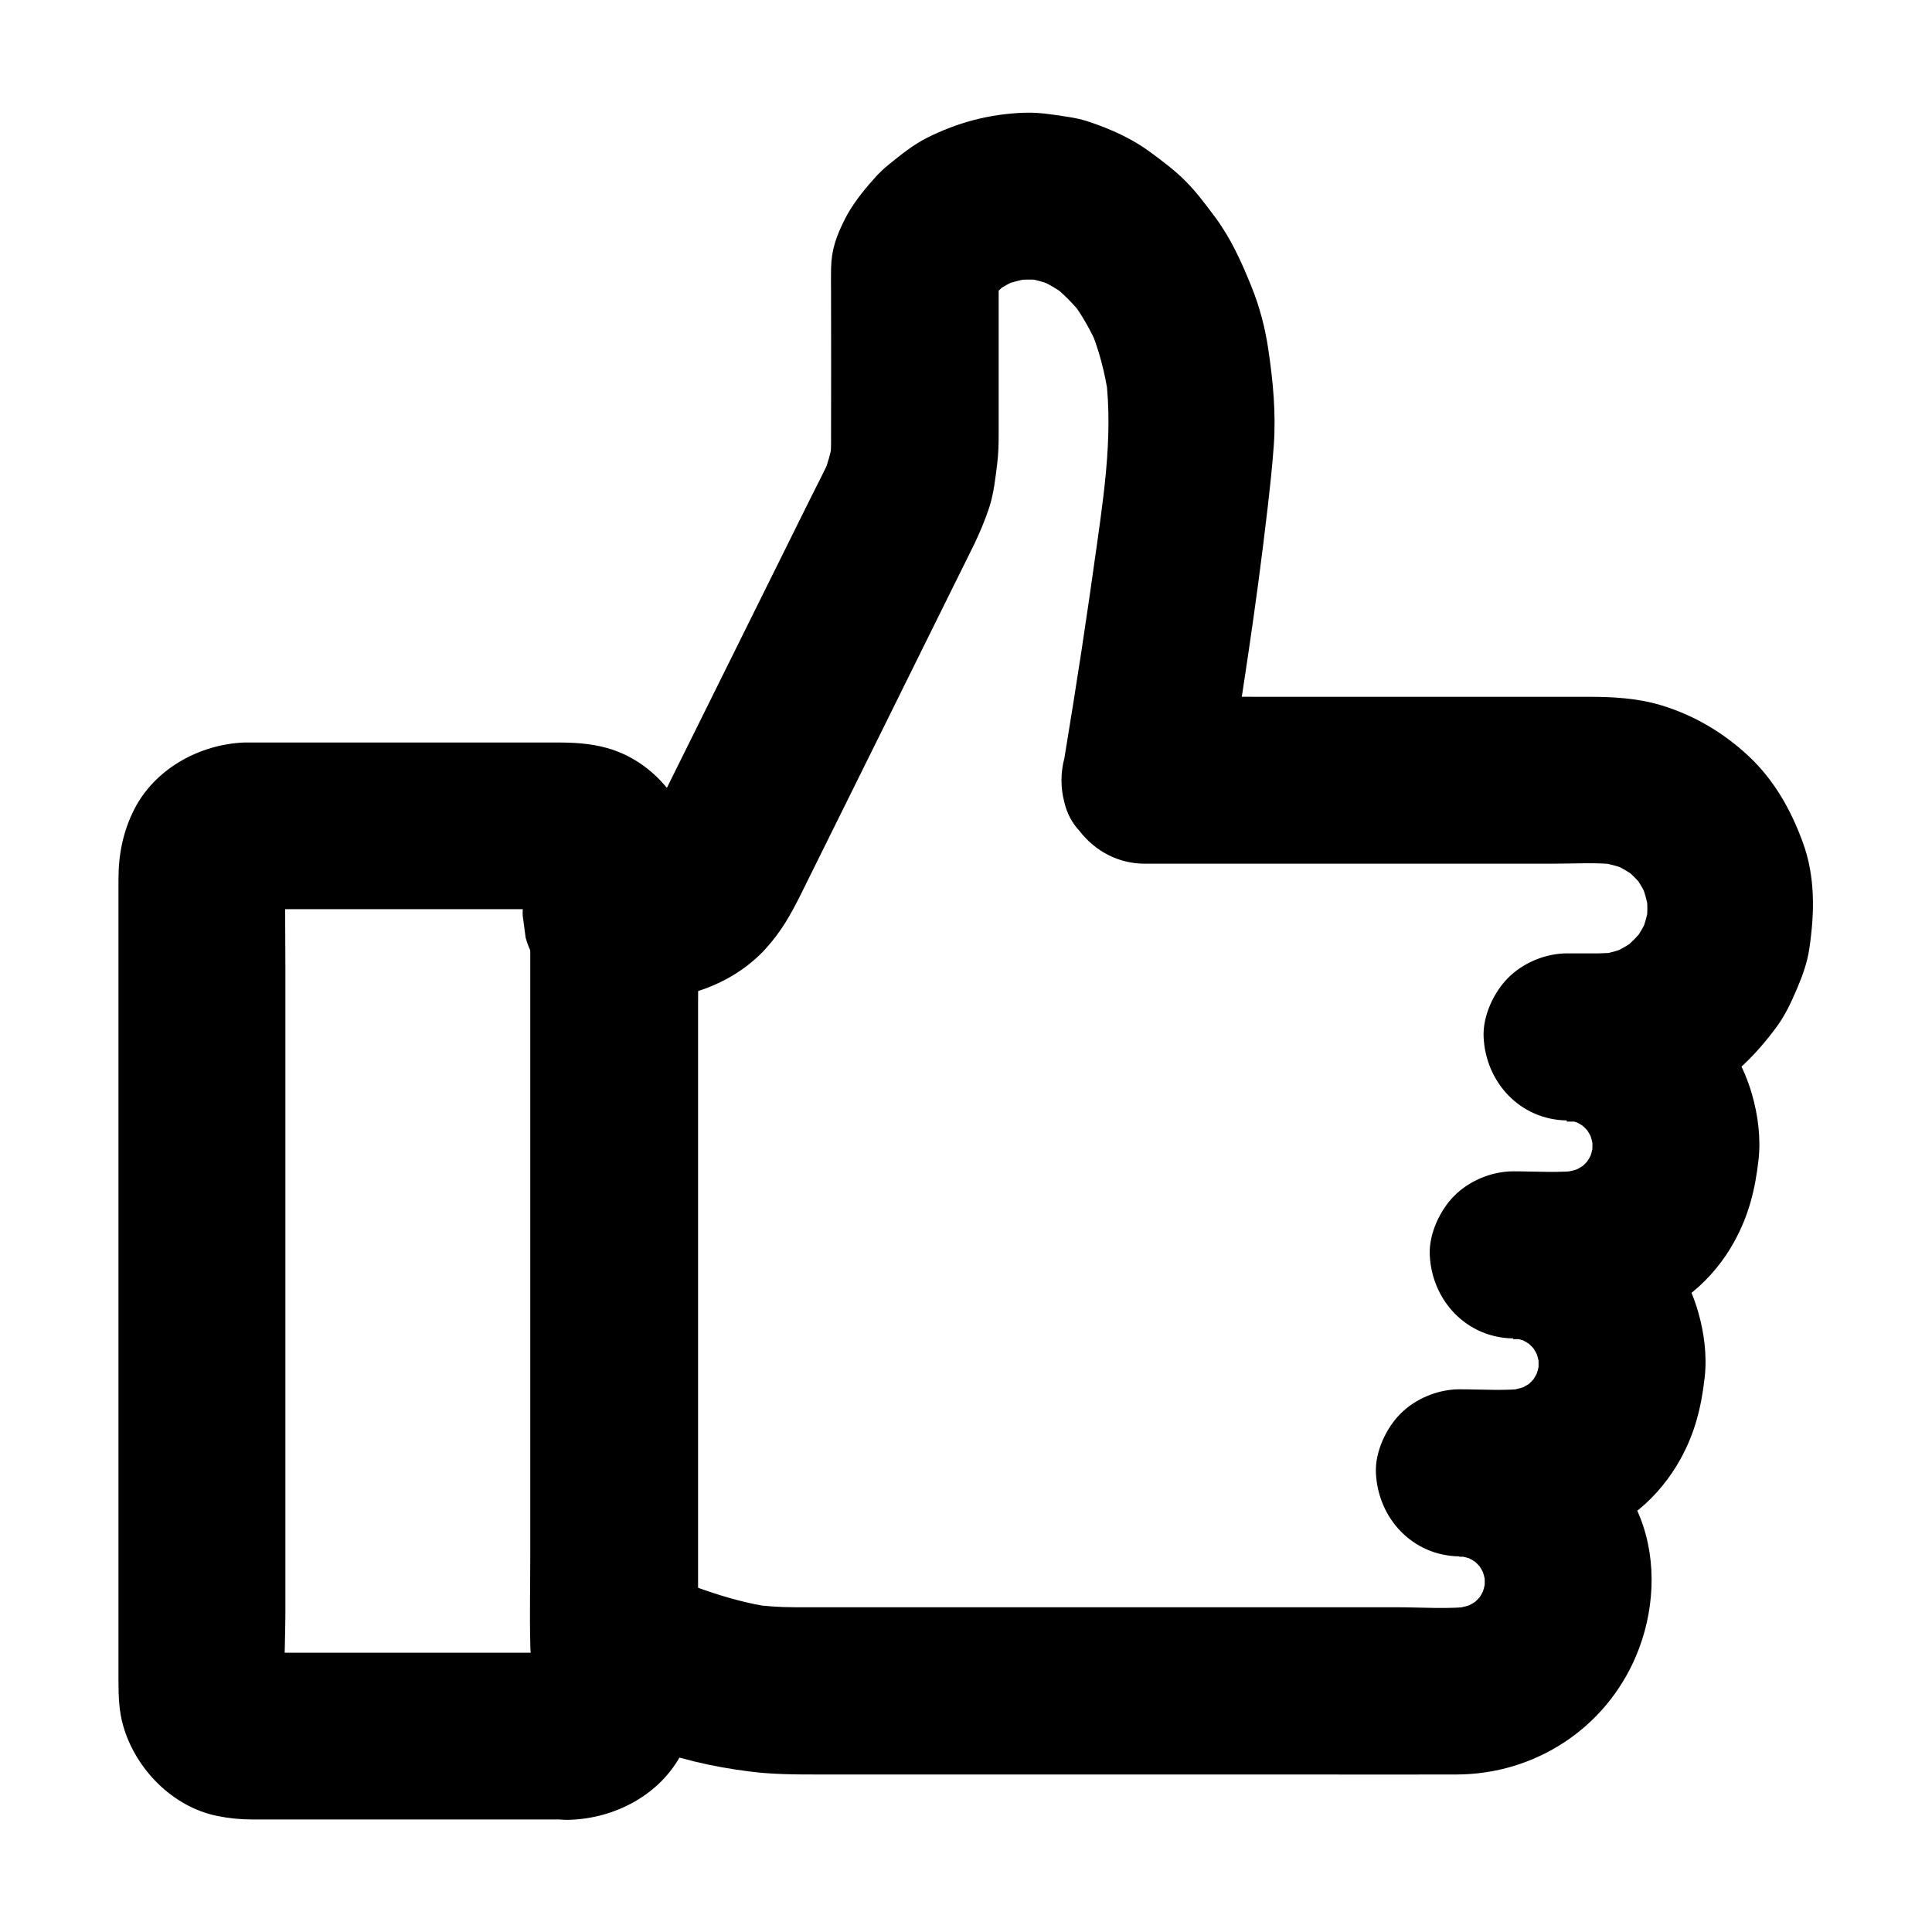 <?xml version="1.0" encoding="UTF-8"?>
<!-- Uploaded to: SVG Repo, www.svgrepo.com, Generator: SVG Repo Mixer Tools -->
<svg fill="#000000" width="800px" height="800px" version="1.1" viewBox="144 144 512 512" xmlns="http://www.w3.org/2000/svg">
 <g>
  <path d="m567.92 396.65h-8.609c-5.656 0-11.66 2.461-15.645 6.496-3.836 3.836-6.742 10.137-6.496 15.645 0.543 12.102 9.742 21.992 22.141 22.141 1.379 0 2.707 0.098 4.082 0.297-1.969-0.246-3.938-0.543-5.902-0.789 2.41 0.395 4.723 0.984 6.988 1.918-1.77-0.738-3.543-1.477-5.266-2.215 2.41 1.031 4.625 2.312 6.691 3.887-1.477-1.133-3-2.312-4.477-3.445 1.871 1.477 3.492 3.148 4.969 4.969-1.133-1.477-2.312-3-3.445-4.477 1.574 2.066 2.856 4.281 3.887 6.691-0.738-1.77-1.477-3.543-2.215-5.266 0.934 2.262 1.523 4.574 1.918 6.988-0.246-1.969-0.543-3.938-0.789-5.902 0.344 2.754 0.344 5.41 0 8.168 0.246-1.969 0.543-3.938 0.789-5.902-0.395 2.41-0.984 4.723-1.918 6.988 0.738-1.77 1.477-3.543 2.215-5.266-1.031 2.41-2.312 4.625-3.887 6.691 1.133-1.477 2.312-3 3.445-4.477-1.477 1.871-3.148 3.492-4.969 4.969 1.477-1.133 3-2.312 4.477-3.445-2.066 1.574-4.281 2.856-6.691 3.887 1.77-0.738 3.543-1.477 5.266-2.215-2.262 0.934-4.574 1.523-6.988 1.918 1.969-0.246 3.938-0.543 5.902-0.789-6.004 0.789-12.301 0.297-18.352 0.297-5.656 0-11.66 2.461-15.645 6.496-3.836 3.836-6.742 10.137-6.496 15.645 0.543 12.102 9.742 21.992 22.141 22.141 1.379 0 2.707 0.098 4.082 0.297-1.969-0.246-3.938-0.543-5.902-0.789 2.41 0.395 4.723 0.984 6.988 1.918-1.77-0.738-3.543-1.477-5.266-2.215 2.41 1.031 4.625 2.312 6.691 3.887-1.477-1.133-3-2.312-4.477-3.445 1.871 1.477 3.492 3.148 4.969 4.969-1.133-1.477-2.312-3-3.445-4.477 1.574 2.066 2.856 4.281 3.887 6.691-0.738-1.77-1.477-3.543-2.215-5.266 0.934 2.262 1.523 4.574 1.918 6.988-0.246-1.969-0.543-3.938-0.789-5.902 0.344 2.754 0.344 5.41 0 8.168 0.246-1.969 0.543-3.938 0.789-5.902-0.395 2.41-0.984 4.723-1.918 6.988 0.738-1.77 1.477-3.543 2.215-5.266-1.031 2.41-2.312 4.625-3.887 6.691 1.133-1.477 2.312-3 3.445-4.477-1.477 1.871-3.148 3.492-4.969 4.969 1.477-1.133 3-2.312 4.477-3.445-2.066 1.574-4.281 2.856-6.691 3.887 1.77-0.738 3.543-1.477 5.266-2.215-2.262 0.934-4.574 1.523-6.988 1.918 1.969-0.246 3.938-0.543 5.902-0.789-6.004 0.789-12.301 0.297-18.352 0.297-5.656 0-11.66 2.461-15.645 6.496-3.836 3.836-6.742 10.137-6.496 15.645 0.543 12.102 9.742 21.992 22.141 22.141 1.379 0 2.707 0.098 4.082 0.297-1.969-0.246-3.938-0.543-5.902-0.789 2.41 0.395 4.723 0.984 6.988 1.918-1.77-0.738-3.543-1.477-5.266-2.215 2.41 1.031 4.625 2.312 6.691 3.887-1.477-1.133-3-2.312-4.477-3.445 1.871 1.477 3.492 3.148 4.969 4.969-1.133-1.477-2.312-3-3.445-4.477 1.574 2.066 2.856 4.281 3.887 6.691-0.738-1.77-1.477-3.543-2.215-5.266 0.934 2.262 1.523 4.574 1.918 6.988-0.246-1.969-0.543-3.938-0.789-5.902 0.344 2.754 0.344 5.41 0 8.168 0.246-1.969 0.543-3.938 0.789-5.902-0.395 2.41-0.984 4.723-1.918 6.988 0.738-1.77 1.477-3.543 2.215-5.266-1.031 2.41-2.312 4.625-3.887 6.691 1.133-1.477 2.312-3 3.445-4.477-1.477 1.871-3.148 3.492-4.969 4.969 1.477-1.133 3-2.312 4.477-3.445-2.066 1.574-4.281 2.856-6.691 3.887 1.77-0.738 3.543-1.477 5.266-2.215-2.262 0.934-4.574 1.523-6.988 1.918 1.969-0.246 3.938-0.543 5.902-0.789-6.789 0.887-13.973 0.297-20.812 0.297h-43.543-52.594-44.574-18.746c-3.938 0-7.871-0.297-11.758-0.789 1.969 0.246 3.938 0.543 5.902 0.789-12.645-1.77-24.207-6.84-35.965-11.465 5.41 7.133 10.824 14.219 16.234 21.352v-19.188-46.102-55.793-48.215c0-7.773 0.148-15.598 0-23.371v-0.344l-22.141 22.141c3.199 0 6.394 0.148 9.594-0.051 11.316-0.543 22.68-4.969 30.406-13.43 4.184-4.574 6.691-9.102 9.348-14.414 6.394-12.891 12.793-25.781 19.188-38.719 7.086-14.367 14.219-28.684 21.305-43.051 1.625-3.297 3.297-6.594 4.922-9.938 0.195-0.395 0.395-0.789 0.59-1.18 1.477-3.148 2.902-6.445 3.984-9.789 1.18-3.738 1.574-7.527 2.066-11.414 0.344-2.656 0.395-5.266 0.395-7.969v-43.148-1.18c-0.246 1.969-0.543 3.938-0.789 5.902 0.051-0.098 0.098-0.195 0.148-0.344-0.738 1.77-1.477 3.543-2.215 5.266 0.887-2.066 2.066-3.938 3.445-5.707-1.133 1.477-2.312 3-3.445 4.477 1.723-2.215 3.641-4.133 5.856-5.856-1.477 1.133-3 2.312-4.477 3.445 2.215-1.672 4.574-3 7.086-4.082-1.77 0.738-3.543 1.477-5.266 2.215 2.856-1.18 5.805-1.918 8.855-2.363-1.969 0.246-3.938 0.543-5.902 0.789 3-0.395 6.004-0.441 9.055-0.051-1.969-0.246-3.938-0.543-5.902-0.789 3 0.441 5.953 1.23 8.758 2.41-1.77-0.738-3.543-1.477-5.266-2.215 3.102 1.328 6.004 3.051 8.66 5.117-1.477-1.133-3-2.312-4.477-3.445 3.148 2.461 5.953 5.363 8.414 8.512-1.133-1.477-2.312-3-3.445-4.477 2.953 3.887 5.312 8.07 7.231 12.496-0.738-1.77-1.477-3.543-2.215-5.266 2.508 5.953 4.082 12.152 5.019 18.547-0.246-1.969-0.543-3.938-0.789-5.902 2.215 16.926-0.887 34.34-3.148 51.117 0.246-1.969 0.543-3.938 0.789-5.902-2.559 18.844-5.461 37.59-8.562 56.336-1.031 3.938-1.031 7.871 0 11.758 0.688 2.902 2.016 5.41 3.984 7.527 4.231 5.461 10.383 8.707 17.367 8.707h42.215 65.781c5.902 0 12.102-0.441 18.008 0.344-1.969-0.246-3.938-0.543-5.902-0.789 2.856 0.441 5.609 1.18 8.266 2.262-1.77-0.738-3.543-1.477-5.266-2.215 2.805 1.18 5.363 2.707 7.824 4.527-1.477-1.133-3-2.312-4.477-3.445 2.215 1.723 4.184 3.691 5.902 5.856-1.133-1.477-2.312-3-3.445-4.477 1.871 2.41 3.394 4.969 4.574 7.773-0.738-1.77-1.477-3.543-2.215-5.266 1.18 2.902 1.969 5.856 2.41 8.906-0.246-1.969-0.543-3.938-0.789-5.902 0.344 2.953 0.344 5.902-0.051 8.855 0.246-1.969 0.543-3.938 0.789-5.902-0.395 2.856-1.18 5.609-2.262 8.316 0.738-1.77 1.477-3.543 2.215-5.266-1.18 2.805-2.707 5.41-4.574 7.824 1.133-1.477 2.312-3 3.445-4.477-1.77 2.215-3.738 4.184-5.902 5.953 1.477-1.133 3-2.312 4.477-3.445-2.41 1.871-5.019 3.394-7.824 4.625 1.77-0.738 3.543-1.477 5.266-2.215-2.902 1.18-5.856 2.016-8.953 2.461 1.969-0.246 3.938-0.543 5.902-0.789-1.719 0.094-3.344 0.195-4.918 0.242-5.707 0.051-11.609 2.41-15.645 6.496-3.836 3.836-6.742 10.137-6.496 15.645 0.246 5.707 2.117 11.66 6.496 15.645 4.328 3.938 9.691 6.543 15.645 6.496 9.543-0.098 18.449-2.508 26.961-6.789 8.215-4.184 14.562-10.727 19.977-18.055 2.262-3.102 3.789-6.394 5.312-9.938 1.523-3.59 2.805-7.086 3.344-10.922 1.379-9.398 1.574-18.992-1.77-28.043-3.148-8.609-7.625-16.531-14.367-22.828-6.691-6.25-14.613-10.922-23.418-13.531-6.148-1.82-12.645-2.164-18.992-2.164h-37.293-50.676c-9.789 0-19.582-0.195-29.324 0h-0.441c7.133 9.348 14.219 18.695 21.352 28.043 4.281-25.879 8.316-51.809 11.316-77.836 0.641-5.609 1.277-11.266 1.672-16.926 0.59-8.461-0.195-16.777-1.426-25.141-0.836-5.805-2.312-11.465-4.527-16.926-2.656-6.543-5.461-12.793-9.691-18.449-2.41-3.199-4.82-6.496-7.676-9.348-2.805-2.856-6.051-5.266-9.297-7.676-4.82-3.59-10.383-6.102-16.039-8.02-1.969-0.688-3.984-1.133-6.004-1.426-3.789-0.59-7.676-1.23-11.512-1.082-9.199 0.344-17.613 2.559-25.828 6.691-3.59 1.82-6.742 4.379-9.84 6.887-1.477 1.18-2.856 2.461-4.082 3.887-2.902 3.246-5.805 6.84-7.773 10.773-2.262 4.527-3.543 8.02-3.641 13.086-0.051 2.117 0 4.184 0 6.297 0 13.285 0.051 26.617 0 39.902 0 1.871-0.148 3.691-0.395 5.559 0.246-1.969 0.543-3.938 0.789-5.902-0.441 2.902-1.23 5.656-2.312 8.414 0.738-1.77 1.477-3.543 2.215-5.266-1.672 3.984-3.789 7.871-5.707 11.758-3.938 7.922-7.871 15.891-11.809 23.812-8.758 17.664-17.516 35.324-26.273 52.988-2.363 4.773-4.43 10.184-7.676 14.516 1.133-1.477 2.312-3 3.445-4.477-1.18 1.477-2.461 2.754-3.938 3.938 1.477-1.133 3-2.312 4.477-3.445-1.523 1.133-3.102 2.016-4.773 2.754 1.77-0.738 3.543-1.477 5.266-2.215-1.77 0.688-3.543 1.18-5.41 1.477 1.969-0.246 3.938-0.543 5.902-0.789-3.738 0.441-7.578 0.195-11.367 0.195-11.957 0-22.141 10.137-22.141 22.141v19.188 46.102 55.793 48.215c0 7.773-0.195 15.598 0 23.371v0.344c0 4.922 1.77 9.543 4.773 13.43 3.148 4.082 6.691 6.051 11.512 7.922 4.328 1.723 8.66 3.394 12.988 5.117 9.445 3.691 18.793 5.856 28.879 7.133 6.148 0.789 12.301 0.789 18.449 0.789h55.25 72.176c13.824 0 27.602 0.051 41.426 0 20.812-0.051 39.457-12.203 47.578-31.391 4.82-11.367 5.707-24.945 1.133-36.605-2.805-7.184-6.25-13.285-11.711-18.844-3.938-4.035-8.809-7.625-14.023-9.938-7.281-3.199-14.219-5.117-22.238-5.215v44.281h13.531c4.871 0 9.891-0.543 14.613-1.918 7.477-2.164 13.578-5.856 19.531-10.676 4.379-3.59 8.168-8.266 10.922-13.234 3.887-7.035 5.559-13.875 6.445-21.746 0.641-5.707-0.148-11.809-1.723-17.27-2.164-7.527-5.805-13.578-10.676-19.531-9.199-11.316-24.059-17.418-38.375-17.562v44.281h13.531c4.871 0 9.891-0.543 14.613-1.918 7.477-2.164 13.578-5.856 19.531-10.676 4.379-3.59 8.215-8.266 10.922-13.234 3.887-7.035 5.559-13.875 6.445-21.746 0.641-5.707-0.148-11.809-1.723-17.27-2.164-7.527-5.805-13.578-10.676-19.531-9.199-11.316-24.059-17.418-38.426-17.562v44.281h8.609c5.656 0 11.66-2.461 15.645-6.496 3.836-3.836 6.742-10.137 6.496-15.645-0.246-5.707-2.117-11.66-6.496-15.645-4.227-4.289-9.539-6.801-15.543-6.801z"/>
  <path d="m294.86 581.99h-29.176-46.102c-3.789 0-7.676 0.246-11.465-0.098 1.969 0.246 3.938 0.543 5.902 0.789-1.082-0.148-2.117-0.395-3.148-0.789 1.77 0.738 3.543 1.477 5.266 2.215-0.984-0.441-1.871-0.934-2.754-1.574 1.477 1.133 3 2.312 4.477 3.445-0.836-0.688-1.574-1.379-2.215-2.215 1.133 1.477 2.312 3 3.445 4.477-0.641-0.887-1.133-1.77-1.574-2.754 0.738 1.77 1.477 3.543 2.215 5.266-0.395-1.031-0.641-2.066-0.789-3.148 0.246 1.969 0.543 3.938 0.789 5.902-0.641-7.43-0.098-15.105-0.098-22.535v-52.203-63.074-54.613c0-8.66-0.148-17.367 0-26.027 0-0.543 0.051-1.082 0.098-1.625-0.246 1.969-0.543 3.938-0.789 5.902 0.148-1.082 0.395-2.117 0.789-3.148-0.738 1.77-1.477 3.543-2.215 5.266 0.441-0.984 0.934-1.871 1.574-2.754-1.133 1.477-2.312 3-3.445 4.477 0.688-0.836 1.379-1.574 2.215-2.215-1.477 1.133-3 2.312-4.477 3.445 0.887-0.641 1.77-1.133 2.754-1.574-1.77 0.738-3.543 1.477-5.266 2.215 1.031-0.395 2.066-0.641 3.148-0.789-1.969 0.246-3.938 0.543-5.902 0.789 3.102-0.246 6.297-0.098 9.398-0.098h20.664 46.395c3.836 0 7.773-0.246 11.609 0.098-1.969-0.246-3.938-0.543-5.902-0.789 1.082 0.148 2.117 0.395 3.148 0.789-1.77-0.738-3.543-1.477-5.266-2.215 0.984 0.441 1.871 0.934 2.754 1.574-1.477-1.133-3-2.312-4.477-3.445 0.836 0.688 1.574 1.379 2.215 2.215-1.133-1.477-2.312-3-3.445-4.477 0.641 0.887 1.133 1.77 1.574 2.754-0.738-1.77-1.477-3.543-2.215-5.266 0.395 1.031 0.641 2.066 0.789 3.148-0.246-1.969-0.543-3.938-0.789-5.902 0.641 7.43 0.098 15.105 0.098 22.535v52.203 63.074 54.613c0 8.66 0.148 17.367 0 26.027 0 0.543-0.051 1.082-0.098 1.625 0.246-1.969 0.543-3.938 0.789-5.902-0.148 1.082-0.395 2.117-0.789 3.148 0.738-1.77 1.477-3.543 2.215-5.266-0.441 0.984-0.934 1.871-1.574 2.754 1.133-1.477 2.312-3 3.445-4.477-0.688 0.836-1.379 1.574-2.215 2.215 1.477-1.133 3-2.312 4.477-3.445-0.887 0.641-1.77 1.133-2.754 1.574 1.77-0.738 3.543-1.477 5.266-2.215-1.031 0.395-2.066 0.641-3.148 0.789 1.969-0.246 3.938-0.543 5.902-0.789-0.441 0.098-0.883 0.098-1.324 0.098-5.758 0.148-11.512 2.363-15.645 6.496-3.836 3.836-6.742 10.137-6.496 15.645 0.543 11.711 9.742 22.484 22.141 22.141 12.152-0.344 24.254-6.691 29.914-17.809 2.707-5.312 4.035-10.578 4.133-16.531 0.051-1.723 0-3.445 0-5.164v-26.422-87.871-80.293c0-5.609 0.051-11.266 0-16.875-0.098-15.152-10.281-30.012-25.535-33.457-5.117-1.18-9.84-1.082-15.008-1.082h-77.047-2.559c-11.906 0.492-23.715 6.938-29.227 17.809-2.953 5.856-4.133 11.957-4.133 18.402v21.5 84.23 84.773 22.141c0 3.938 0.148 7.871 1.23 11.66 3.246 11.465 13.039 21.551 24.945 23.961 3.148 0.641 6.148 0.934 9.297 0.934h76.652 7.332c5.656 0 11.66-2.461 15.645-6.496 3.836-3.836 6.742-10.137 6.496-15.645-0.246-5.707-2.117-11.66-6.496-15.645-4.328-3.891-9.641-6.402-15.641-6.402z"/>
  <path d="m306.77 364.48h-2.117c-3.051-0.098-5.902 0.543-8.512 1.918-2.754 0.887-5.117 2.41-7.133 4.574-2.164 2.016-3.691 4.379-4.574 7.133-1.379 2.656-2.016 5.461-1.918 8.512 0.246 1.969 0.543 3.938 0.789 5.902 1.031 3.738 2.953 6.988 5.707 9.789 1.477 1.133 3 2.312 4.477 3.445 3.445 2.016 7.184 3 11.168 3h2.117c3.051 0.098 5.902-0.543 8.512-1.918 2.754-0.887 5.117-2.41 7.133-4.574 2.164-2.016 3.691-4.379 4.574-7.133 1.379-2.656 2.016-5.461 1.918-8.512-0.246-1.969-0.543-3.938-0.789-5.902-1.031-3.738-2.953-6.988-5.707-9.789-1.477-1.133-3-2.312-4.477-3.445-3.445-1.969-7.137-2.953-11.168-3z"/>
 </g>
</svg>